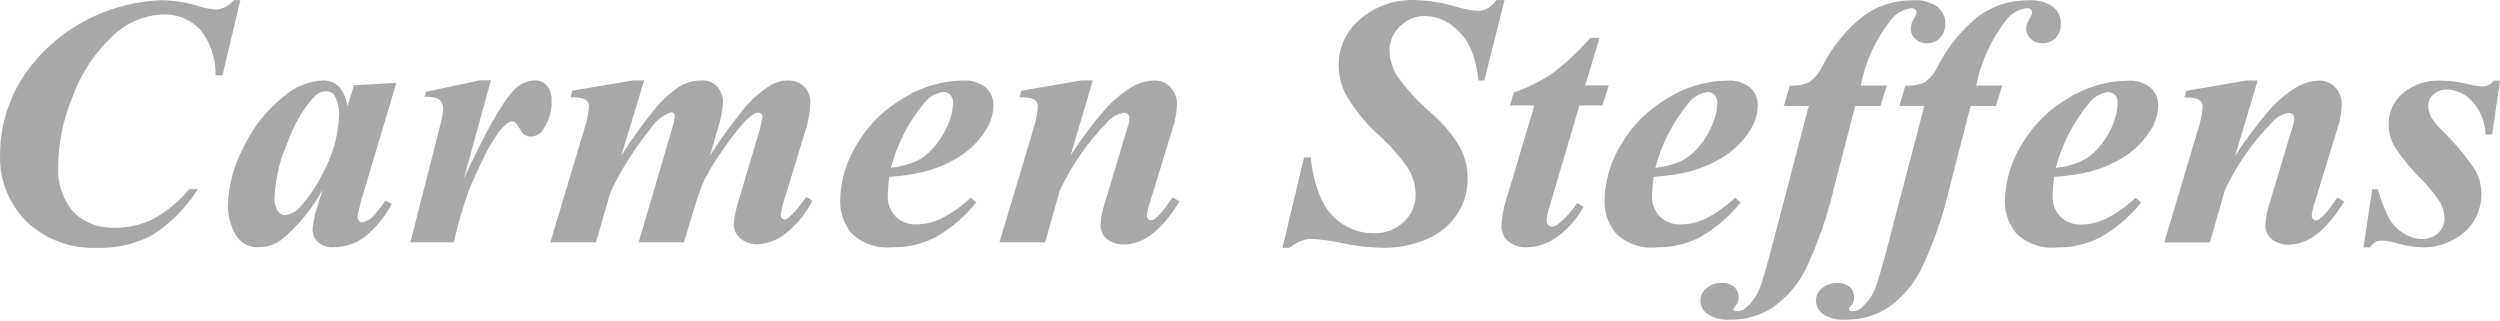 <svg width="226" height="29" viewBox="0 0 226 29" fill="none" xmlns="http://www.w3.org/2000/svg">
<g opacity="0.9">
<path fill-rule="evenodd" clip-rule="evenodd" d="M21.732 0.007L20.113 6.812H19.485C19.535 5.312 19.04 3.844 18.085 2.668C17.661 2.217 17.14 1.86 16.558 1.625C15.977 1.389 15.351 1.278 14.724 1.301C13.054 1.373 11.47 2.039 10.271 3.169C8.564 4.748 7.276 6.703 6.514 8.87C5.707 10.823 5.285 12.906 5.27 15.011C5.161 16.512 5.651 17.998 6.635 19.158C7.12 19.643 7.704 20.021 8.351 20.266C8.998 20.514 9.689 20.623 10.384 20.588C11.607 20.601 12.814 20.321 13.897 19.77C15.127 19.081 16.214 18.175 17.103 17.1H17.879C16.854 18.746 15.47 20.153 13.823 21.222C12.295 22.052 10.563 22.461 8.813 22.406C7.641 22.457 6.47 22.276 5.372 21.873C4.274 21.47 3.273 20.852 2.429 20.062C1.617 19.256 0.984 18.298 0.565 17.244C0.149 16.193 -0.041 15.069 0.007 13.944C0.013 11.565 0.678 9.232 1.935 7.191C3.287 5.069 5.155 3.303 7.379 2.051C9.6 0.799 12.106 0.1 14.673 0.014C15.821 0.053 16.96 0.244 18.056 0.583C18.523 0.731 19.008 0.826 19.498 0.867C19.816 0.842 20.125 0.754 20.408 0.606C20.689 0.46 20.935 0.26 21.134 0.014H21.734L21.732 0.007ZM35.833 7.491L32.691 17.996L32.368 19.279C32.341 19.394 32.325 19.511 32.319 19.63C32.317 19.752 32.368 19.871 32.457 19.961C32.49 20.002 32.533 20.035 32.582 20.06C32.63 20.083 32.684 20.097 32.739 20.101C33.099 20.037 33.429 19.859 33.679 19.599C34.103 19.141 34.492 18.656 34.844 18.144L35.411 18.428C34.823 19.585 33.987 20.605 32.958 21.421C32.152 22.023 31.166 22.352 30.149 22.354C29.893 22.371 29.638 22.338 29.398 22.258C29.156 22.178 28.934 22.052 28.742 21.886C28.581 21.735 28.454 21.549 28.371 21.347C28.288 21.145 28.25 20.928 28.256 20.71C28.333 19.93 28.507 19.162 28.774 18.422L29.162 17.139C28.25 18.826 27.025 20.334 25.551 21.592C24.948 22.073 24.196 22.34 23.415 22.35C22.976 22.375 22.537 22.276 22.155 22.064C21.774 21.853 21.462 21.538 21.263 21.158C20.811 20.329 20.583 19.402 20.599 18.465C20.676 16.684 21.15 14.941 21.991 13.358C22.822 11.557 24.075 9.97 25.649 8.722C26.61 7.865 27.845 7.353 29.147 7.269C29.412 7.258 29.676 7.297 29.926 7.384C30.176 7.472 30.407 7.608 30.603 7.783C31.058 8.313 31.339 8.963 31.411 9.649L31.995 7.707L35.833 7.491ZM30.649 10.492C30.701 9.851 30.559 9.211 30.244 8.644C30.157 8.519 30.039 8.418 29.899 8.348C29.76 8.28 29.608 8.245 29.453 8.251C29.058 8.276 28.688 8.443 28.416 8.724C27.376 9.886 26.582 11.234 26.077 12.692C25.325 14.324 24.898 16.078 24.821 17.864C24.784 18.284 24.886 18.707 25.104 19.073C25.17 19.178 25.261 19.267 25.369 19.332C25.478 19.396 25.599 19.435 25.727 19.443C26.017 19.417 26.302 19.33 26.555 19.19C26.809 19.047 27.03 18.857 27.202 18.627C27.971 17.76 28.616 16.799 29.124 15.767C30.04 14.145 30.561 12.342 30.649 10.492ZM44.377 7.271L41.934 16.14C43.94 11.814 45.451 9.15 46.466 8.149C46.7 7.885 46.988 7.67 47.311 7.519C47.635 7.367 47.986 7.281 48.346 7.267C48.553 7.26 48.761 7.3 48.951 7.382C49.143 7.466 49.311 7.591 49.445 7.746C49.749 8.14 49.9 8.623 49.867 9.113C49.898 10.028 49.631 10.93 49.104 11.687C48.996 11.876 48.838 12.034 48.648 12.151C48.461 12.266 48.247 12.334 48.024 12.349C47.823 12.355 47.622 12.303 47.451 12.199C47.277 12.094 47.139 11.946 47.054 11.767C46.936 11.52 46.782 11.288 46.6 11.078C46.524 11.014 46.426 10.979 46.326 10.977C46.206 10.98 46.088 11.012 45.985 11.07C45.619 11.321 45.304 11.635 45.055 11.995C44.505 12.768 44.029 13.588 43.638 14.446C43.076 15.595 42.641 16.567 42.327 17.363C41.808 18.853 41.371 20.368 41.014 21.904H37.097L39.768 11.434C39.915 10.928 40.013 10.408 40.061 9.886C40.072 9.655 40.02 9.425 39.906 9.222C39.807 9.065 39.66 8.944 39.486 8.872C39.126 8.774 38.749 8.736 38.376 8.755L38.521 8.297L43.411 7.256H44.383L44.377 7.271ZM58.235 7.271L56.166 14.061C57.099 12.602 58.113 11.195 59.205 9.843C59.858 9.031 60.643 8.327 61.53 7.76C62.09 7.446 62.724 7.279 63.368 7.271C63.655 7.246 63.941 7.289 64.207 7.396C64.472 7.503 64.705 7.67 64.889 7.887C65.195 8.276 65.362 8.753 65.36 9.244C65.314 10.017 65.166 10.78 64.921 11.518L64.191 14.061C65.119 12.606 66.131 11.203 67.222 9.859C67.917 9.004 68.754 8.266 69.698 7.68C70.168 7.41 70.706 7.269 71.252 7.269C71.518 7.263 71.782 7.308 72.028 7.406C72.274 7.501 72.499 7.645 72.684 7.83C72.878 8.023 73.028 8.251 73.127 8.502C73.226 8.753 73.269 9.022 73.258 9.29C73.221 10.182 73.06 11.062 72.779 11.913L70.978 17.801C70.781 18.349 70.645 18.915 70.573 19.491C70.575 19.581 70.614 19.665 70.677 19.725C70.707 19.76 70.743 19.789 70.783 19.809C70.824 19.83 70.868 19.84 70.912 19.842C71.026 19.844 71.137 19.801 71.22 19.725C71.691 19.334 72.103 18.882 72.45 18.384C72.547 18.257 72.695 18.062 72.889 17.799L73.439 18.15C72.86 19.31 72.022 20.329 70.986 21.135C70.287 21.696 69.422 22.027 68.517 22.081C67.938 22.108 67.37 21.919 66.93 21.552C66.744 21.4 66.594 21.211 66.492 20.997C66.387 20.782 66.333 20.549 66.331 20.313C66.377 19.614 66.513 18.925 66.736 18.259L68.565 12.102C68.741 11.582 68.866 11.047 68.937 10.505C68.935 10.464 68.923 10.424 68.903 10.389C68.884 10.352 68.857 10.32 68.824 10.293C68.764 10.231 68.684 10.196 68.599 10.19C68.451 10.192 68.307 10.223 68.175 10.285C67.822 10.513 67.504 10.788 67.229 11.101C66.561 11.853 65.947 12.647 65.392 13.479C64.771 14.33 64.216 15.225 63.732 16.156C63.362 16.964 63.056 17.797 62.816 18.65L61.831 21.904H57.734L60.762 11.592C60.886 11.218 60.967 10.833 61.002 10.441C61 10.4 60.989 10.361 60.972 10.326C60.953 10.291 60.927 10.26 60.896 10.235C60.838 10.176 60.762 10.143 60.679 10.139C59.887 10.424 59.215 10.965 58.783 11.67C57.356 13.424 56.148 15.34 55.188 17.371L53.879 21.904H49.749L52.795 11.752C53.035 11.06 53.185 10.346 53.247 9.62C53.251 9.466 53.207 9.314 53.118 9.187C53.012 9.051 52.865 8.952 52.698 8.901C52.332 8.813 51.956 8.778 51.58 8.8L51.741 8.198L57.264 7.265H58.235V7.271ZM80.398 15.987C80.313 16.545 80.264 17.112 80.254 17.677C80.237 18.021 80.291 18.368 80.413 18.693C80.535 19.018 80.722 19.316 80.962 19.571C81.208 19.813 81.503 20 81.826 20.12C82.152 20.245 82.499 20.299 82.846 20.282C83.636 20.274 84.411 20.091 85.116 19.744C86.086 19.244 86.979 18.611 87.768 17.866L88.248 18.292C87.254 19.548 86.024 20.609 84.622 21.421C83.425 22.046 82.083 22.369 80.722 22.354C80.042 22.431 79.352 22.356 78.703 22.137C78.056 21.919 77.47 21.561 76.984 21.09C76.3 20.266 75.934 19.233 75.947 18.173C75.976 16.343 76.511 14.556 77.495 12.994C78.51 11.282 79.96 9.851 81.705 8.841C83.303 7.85 85.153 7.308 87.049 7.277C87.794 7.225 88.533 7.45 89.114 7.91C89.339 8.112 89.516 8.36 89.636 8.634C89.757 8.909 89.814 9.205 89.809 9.505C89.801 10.299 89.565 11.076 89.126 11.746C88.529 12.706 87.722 13.521 86.761 14.139C85.777 14.76 84.7 15.225 83.567 15.521C82.528 15.768 81.467 15.924 80.4 15.987H80.398ZM80.542 15.171C81.301 15.085 82.044 14.896 82.751 14.61C83.334 14.334 83.857 13.948 84.287 13.473C84.832 12.889 85.273 12.223 85.594 11.498C85.943 10.801 86.131 10.04 86.148 9.265C86.156 9.139 86.138 9.01 86.094 8.889C86.051 8.771 85.984 8.66 85.897 8.564C85.814 8.482 85.714 8.418 85.604 8.373C85.495 8.33 85.378 8.309 85.259 8.311C84.909 8.364 84.572 8.484 84.272 8.667C83.97 8.848 83.709 9.088 83.506 9.372C82.1 11.072 81.09 13.048 80.544 15.167L80.542 15.171ZM98.791 7.275L96.785 14.043C97.703 12.63 98.713 11.275 99.809 9.988C100.536 9.142 101.395 8.418 102.355 7.838C102.963 7.487 103.655 7.293 104.36 7.271C104.631 7.267 104.901 7.32 105.149 7.425C105.397 7.528 105.62 7.684 105.802 7.879C106.21 8.309 106.424 8.88 106.401 9.466C106.376 10.196 106.242 10.92 106.004 11.613L103.94 18.356C103.809 18.73 103.718 19.116 103.676 19.509C103.679 19.614 103.723 19.715 103.797 19.791C103.828 19.828 103.866 19.859 103.908 19.881C103.953 19.902 104 19.916 104.048 19.92C104.176 19.914 104.297 19.869 104.396 19.791C104.836 19.413 105.219 18.977 105.537 18.498C105.632 18.35 105.789 18.13 106.004 17.834L106.63 18.198C105.046 20.798 103.376 22.099 101.623 22.099C101.052 22.13 100.489 21.949 100.049 21.592C99.867 21.433 99.725 21.238 99.628 21.02C99.529 20.802 99.48 20.566 99.486 20.329C99.528 19.659 99.659 18.997 99.87 18.356L101.899 11.613C102.014 11.298 102.084 10.967 102.104 10.634C102.104 10.575 102.089 10.517 102.064 10.464C102.039 10.41 102.004 10.363 101.96 10.324C101.915 10.281 101.863 10.248 101.805 10.225C101.747 10.202 101.685 10.192 101.623 10.192C101.042 10.28 100.512 10.572 100.133 11.01C98.343 12.824 96.882 14.924 95.812 17.215L94.479 21.906H90.35L93.387 11.767C93.618 11.076 93.763 10.361 93.819 9.637C93.823 9.477 93.779 9.32 93.688 9.187C93.582 9.051 93.435 8.952 93.266 8.901C92.906 8.813 92.535 8.78 92.164 8.8L92.343 8.198L97.806 7.265H98.791V7.275ZM136.008 0.012L134.181 7.275H133.641C133.572 6.341 133.362 5.42 133.017 4.543C132.632 3.638 132.005 2.847 131.203 2.252C130.504 1.732 129.648 1.449 128.767 1.447C128.352 1.447 127.942 1.531 127.562 1.693C127.18 1.854 126.84 2.092 126.559 2.388C126.263 2.662 126.026 2.993 125.863 3.358C125.701 3.722 125.616 4.115 125.61 4.512C125.622 5.32 125.85 6.113 126.27 6.81C127.153 8.064 128.195 9.207 129.368 10.211C130.416 11.107 131.304 12.162 131.996 13.338C132.451 14.221 132.683 15.196 132.671 16.181C132.677 17.305 132.351 18.407 131.733 19.355C131.074 20.352 130.125 21.135 129.007 21.606C127.731 22.153 126.346 22.426 124.95 22.402C123.77 22.375 122.595 22.239 121.443 21.999C120.519 21.797 119.581 21.66 118.636 21.598C118.301 21.592 117.964 21.649 117.65 21.764C117.263 21.931 116.899 22.145 116.57 22.402H115.933L117.889 14.232H118.503C118.602 15.49 118.906 16.724 119.404 17.889C119.801 18.837 120.473 19.653 121.335 20.241C122.187 20.806 123.199 21.1 124.229 21.086C124.725 21.098 125.217 21.014 125.678 20.835C126.137 20.658 126.555 20.391 126.906 20.052C127.245 19.741 127.514 19.365 127.698 18.948C127.882 18.532 127.974 18.082 127.974 17.628C127.972 16.834 127.766 16.053 127.375 15.356C126.592 14.187 125.661 13.12 124.602 12.18C123.407 11.101 122.398 9.843 121.613 8.453C121.216 7.645 121.01 6.759 121.012 5.863C121.01 5.083 121.182 4.31 121.517 3.597C121.85 2.888 122.337 2.254 122.945 1.743C124.326 0.55 126.13 -0.071 127.974 0.007C129.233 0.055 130.481 0.262 131.684 0.622C132.3 0.813 132.938 0.935 133.583 0.986C133.875 0.988 134.163 0.922 134.423 0.787C134.758 0.579 135.056 0.316 135.298 0.007H136.008V0.012ZM144.601 3.422L143.305 7.717H145.431L144.868 9.534H142.778L140.076 18.693C139.927 19.11 139.839 19.546 139.812 19.988C139.81 20.118 139.862 20.247 139.957 20.342C139.996 20.389 140.047 20.426 140.103 20.451C140.159 20.477 140.219 20.49 140.281 20.492C140.49 20.483 140.688 20.405 140.844 20.272C141.52 19.715 142.106 19.067 142.585 18.345L143.148 18.695C142.558 19.791 141.716 20.741 140.689 21.474C139.92 22.021 139 22.328 138.047 22.358C137.429 22.395 136.819 22.2 136.343 21.812C136.143 21.639 135.986 21.427 135.879 21.187C135.775 20.948 135.722 20.691 135.73 20.43C135.763 19.632 135.907 18.841 136.152 18.078L138.707 9.536H136.511L136.834 8.369C138.074 7.945 139.249 7.361 140.328 6.633C141.587 5.686 142.738 4.612 143.761 3.426H144.601V3.422ZM149.5 15.992C149.405 16.551 149.353 17.116 149.345 17.681C149.328 18.027 149.382 18.372 149.504 18.697C149.626 19.022 149.812 19.322 150.052 19.575C150.3 19.815 150.595 20.002 150.919 20.124C151.242 20.247 151.59 20.303 151.936 20.288C152.731 20.278 153.511 20.095 154.22 19.75C155.184 19.244 156.072 18.613 156.86 17.871L157.352 18.298C156.351 19.552 155.117 20.611 153.715 21.425C152.516 22.052 151.174 22.373 149.812 22.358C149.132 22.436 148.443 22.363 147.796 22.143C147.151 21.925 146.564 21.567 146.08 21.096C145.395 20.27 145.028 19.238 145.047 18.177C145.078 16.351 145.609 14.563 146.583 13C147.6 11.286 149.051 9.857 150.798 8.846C152.4 7.853 154.253 7.31 156.151 7.283C156.893 7.23 157.628 7.456 158.205 7.914C158.432 8.114 158.611 8.362 158.731 8.636C158.851 8.913 158.911 9.211 158.901 9.508C158.893 10.303 158.656 11.08 158.216 11.752C157.624 12.711 156.817 13.531 155.852 14.145C154.872 14.764 153.798 15.229 152.67 15.525C151.63 15.77 150.571 15.924 149.502 15.987L149.5 15.992ZM149.646 15.175C150.405 15.087 151.146 14.898 151.853 14.616C152.434 14.334 152.955 13.948 153.389 13.479C153.933 12.896 154.373 12.229 154.687 11.504C155.033 10.805 155.222 10.044 155.239 9.269C155.247 9.142 155.231 9.016 155.186 8.895C155.144 8.774 155.075 8.663 154.988 8.57C154.906 8.486 154.807 8.42 154.696 8.377C154.586 8.334 154.468 8.313 154.35 8.317C153.999 8.367 153.665 8.49 153.363 8.671C153.061 8.854 152.8 9.094 152.597 9.376C151.196 11.078 150.19 13.052 149.648 15.167L149.646 15.175ZM167.714 9.573L165.817 16.869C165.236 19.449 164.366 21.958 163.223 24.353C162.543 25.716 161.53 26.896 160.271 27.788C159.126 28.536 157.77 28.923 156.391 28.902C155.674 28.956 154.96 28.775 154.361 28.388C154.164 28.25 154.003 28.069 153.89 27.858C153.778 27.65 153.718 27.416 153.715 27.181C153.715 26.966 153.763 26.754 153.856 26.561C153.949 26.367 154.087 26.195 154.255 26.059C154.645 25.734 155.146 25.564 155.659 25.586C155.86 25.57 156.065 25.596 156.255 25.658C156.449 25.72 156.624 25.818 156.775 25.948C156.905 26.065 157.006 26.207 157.076 26.365C157.144 26.523 157.176 26.694 157.172 26.863C157.184 27 157.168 27.136 157.125 27.264C157.082 27.393 157.012 27.512 156.921 27.615C156.814 27.701 156.731 27.811 156.68 27.938L156.764 28.055C156.828 28.107 156.909 28.135 156.993 28.133C157.299 28.14 157.594 28.034 157.821 27.833C158.387 27.342 158.823 26.723 159.092 26.034C159.286 25.549 159.658 24.27 160.21 22.196L163.513 9.579H161.267L161.793 7.731C162.4 7.783 163.008 7.678 163.558 7.431C164.066 7.061 164.468 6.572 164.725 6.01C165.618 4.232 166.899 2.662 168.48 1.414C169.756 0.501 171.303 0.014 172.887 0.026C173.687 -0.04 174.485 0.166 175.144 0.61C175.372 0.793 175.555 1.027 175.677 1.29C175.799 1.551 175.861 1.839 175.853 2.127C175.878 2.604 175.711 3.071 175.386 3.43C175.237 3.585 175.056 3.708 174.854 3.792C174.655 3.874 174.438 3.914 174.219 3.911C174.023 3.918 173.828 3.887 173.644 3.819C173.46 3.751 173.294 3.648 173.15 3.517C173.017 3.396 172.908 3.25 172.834 3.087C172.763 2.923 172.728 2.746 172.732 2.569C172.74 2.271 172.83 1.981 172.995 1.732C173.127 1.553 173.217 1.348 173.258 1.132C173.262 1.077 173.253 1.025 173.232 0.976C173.21 0.928 173.179 0.883 173.139 0.848C173.098 0.811 173.047 0.781 172.995 0.762C172.941 0.744 172.885 0.735 172.827 0.739C172.434 0.78 172.055 0.904 171.716 1.103C171.379 1.303 171.09 1.57 170.871 1.889C169.532 3.613 168.62 5.612 168.206 7.733H170.559L169.995 9.581H167.714V9.573ZM178.146 9.573L176.262 16.869C175.681 19.449 174.811 21.958 173.668 24.353C172.989 25.716 171.973 26.896 170.714 27.788C169.569 28.536 168.217 28.923 166.836 28.902C166.12 28.958 165.405 28.777 164.808 28.388C164.611 28.25 164.45 28.069 164.336 27.858C164.223 27.65 164.164 27.416 164.16 27.181C164.162 26.966 164.207 26.754 164.3 26.561C164.395 26.367 164.53 26.195 164.699 26.059C165.088 25.732 165.591 25.562 166.104 25.586C166.308 25.57 166.508 25.596 166.7 25.658C166.892 25.72 167.069 25.818 167.222 25.948C167.35 26.065 167.447 26.209 167.513 26.365C167.581 26.524 167.61 26.694 167.604 26.863C167.618 26.998 167.603 27.134 167.563 27.262C167.522 27.391 167.453 27.512 167.364 27.615C167.257 27.701 167.176 27.811 167.124 27.938L167.207 28.055C167.271 28.109 167.353 28.137 167.436 28.133C167.738 28.142 168.032 28.034 168.253 27.833C168.826 27.344 169.268 26.727 169.537 26.034C169.729 25.549 170.101 24.27 170.653 22.196L173.956 9.579H171.711L172.24 7.731C172.845 7.783 173.453 7.678 174.005 7.431C174.511 7.061 174.911 6.572 175.168 6.01C176.058 4.228 177.341 2.659 178.927 1.414C180.203 0.501 181.748 0.014 183.332 0.026C184.13 -0.04 184.928 0.166 185.589 0.61C185.818 0.793 186 1.027 186.124 1.29C186.246 1.551 186.306 1.839 186.296 2.127C186.324 2.604 186.155 3.071 185.829 3.43C185.678 3.585 185.497 3.708 185.294 3.792C185.092 3.874 184.873 3.914 184.653 3.911C184.457 3.916 184.262 3.885 184.078 3.817C183.896 3.751 183.725 3.648 183.584 3.517C183.45 3.395 183.345 3.248 183.274 3.085C183.2 2.923 183.162 2.746 183.164 2.569C183.178 2.271 183.274 1.981 183.442 1.732C183.568 1.549 183.657 1.346 183.705 1.132C183.705 1.025 183.659 0.924 183.584 0.848C183.495 0.772 183.379 0.733 183.259 0.739C182.867 0.781 182.489 0.906 182.152 1.105C181.815 1.303 181.524 1.572 181.303 1.889C179.974 3.617 179.067 5.614 178.649 7.733H181.002L180.427 9.581H178.146V9.573ZM185.699 16C185.612 16.559 185.565 17.124 185.553 17.688C185.536 18.033 185.588 18.38 185.706 18.705C185.826 19.03 186.009 19.328 186.249 19.585C186.495 19.822 186.79 20.011 187.114 20.132C187.439 20.255 187.786 20.311 188.135 20.296C188.927 20.286 189.707 20.103 190.414 19.758C191.383 19.256 192.272 18.623 193.057 17.879L193.549 18.306C192.551 19.56 191.323 20.621 189.923 21.433C188.724 22.058 187.384 22.379 186.022 22.367C185.34 22.443 184.649 22.369 184.002 22.149C183.353 21.931 182.761 21.573 182.275 21.104C181.595 20.276 181.231 19.246 181.242 18.187C181.273 16.357 181.809 14.567 182.793 13.008C183.804 11.296 185.251 9.865 186.994 8.854C188.596 7.861 190.449 7.322 192.347 7.291C193.091 7.234 193.826 7.462 194.4 7.922C194.628 8.124 194.809 8.369 194.928 8.646C195.05 8.92 195.106 9.218 195.098 9.516C195.088 10.309 194.856 11.086 194.426 11.759C193.828 12.715 193.017 13.531 192.06 14.152C191.076 14.772 190 15.237 188.867 15.533C187.827 15.776 186.768 15.926 185.701 15.987L185.699 16ZM185.841 15.184C186.6 15.095 187.345 14.906 188.05 14.624C188.633 14.343 189.154 13.958 189.588 13.486C190.132 12.902 190.573 12.235 190.895 11.512C191.234 10.811 191.418 10.052 191.436 9.279C191.447 9.152 191.429 9.026 191.388 8.905C191.348 8.784 191.283 8.673 191.196 8.578C191.112 8.494 191.011 8.428 190.899 8.385C190.788 8.342 190.669 8.321 190.549 8.325C190.198 8.377 189.863 8.498 189.563 8.681C189.265 8.862 189.006 9.102 188.807 9.384C187.402 11.082 186.391 13.054 185.842 15.167L185.841 15.184ZM204.088 7.289L202.072 14.057C202.998 12.645 204.012 11.29 205.11 9.999C205.832 9.158 206.688 8.432 207.644 7.851C208.257 7.501 208.948 7.304 209.659 7.285C209.93 7.283 210.198 7.335 210.446 7.441C210.694 7.546 210.916 7.698 211.1 7.892C211.505 8.325 211.718 8.893 211.69 9.477C211.669 10.207 211.539 10.932 211.305 11.627L209.228 18.37C209.104 18.744 209.019 19.129 208.976 19.521C208.974 19.575 208.985 19.626 209.004 19.674C209.026 19.723 209.058 19.768 209.097 19.805C209.128 19.842 209.166 19.871 209.209 19.892C209.251 19.916 209.3 19.93 209.349 19.931C209.471 19.926 209.59 19.881 209.685 19.805C210.131 19.431 210.52 18.993 210.837 18.51C210.932 18.364 211.09 18.142 211.305 17.848L211.916 18.21C210.331 20.811 208.669 22.11 206.924 22.11C206.352 22.145 205.788 21.964 205.35 21.606C205.166 21.448 205.019 21.254 204.924 21.035C204.826 20.817 204.779 20.58 204.786 20.342C204.823 19.671 204.953 19.007 205.17 18.37L207.198 11.627C207.308 11.31 207.377 10.981 207.404 10.646C207.404 10.587 207.39 10.531 207.364 10.478C207.339 10.424 207.305 10.377 207.259 10.338C207.169 10.254 207.05 10.206 206.924 10.206C206.341 10.287 205.809 10.579 205.433 11.021C203.638 12.834 202.176 14.933 201.113 17.229L199.779 21.918H195.65L198.675 11.781C198.913 11.091 199.063 10.375 199.119 9.649C199.123 9.489 199.076 9.333 198.987 9.199C198.88 9.065 198.733 8.965 198.567 8.915C198.207 8.827 197.832 8.792 197.462 8.811L197.644 8.212L203.093 7.277H204.088V7.289ZM226 7.289L225.291 12.166H224.691C224.674 11.066 224.253 10.007 223.501 9.181C223.222 8.856 222.877 8.591 222.486 8.405C222.094 8.218 221.669 8.11 221.233 8.093C220.78 8.075 220.339 8.229 219.996 8.519C219.845 8.646 219.722 8.804 219.639 8.981C219.555 9.158 219.516 9.353 219.518 9.546C219.518 9.873 219.584 10.194 219.72 10.494C219.976 10.936 220.296 11.339 220.67 11.693C221.832 12.817 222.869 14.055 223.766 15.389C224.134 16.053 224.324 16.799 224.318 17.552C224.32 18.38 224.096 19.195 223.67 19.912C223.218 20.677 222.546 21.298 221.736 21.698C220.917 22.136 219.995 22.365 219.06 22.367C218.275 22.344 217.496 22.221 216.743 22.005C216.303 21.867 215.848 21.781 215.387 21.752C215.168 21.74 214.95 21.781 214.751 21.869C214.551 22.001 214.378 22.169 214.246 22.365H213.658L214.45 17.106H214.967C215.211 18.051 215.565 18.966 216.022 19.832C216.346 20.364 216.8 20.81 217.344 21.127C217.817 21.425 218.364 21.59 218.928 21.608C219.199 21.618 219.468 21.573 219.722 21.479C219.976 21.386 220.209 21.246 220.405 21.065C220.589 20.897 220.735 20.697 220.834 20.471C220.933 20.247 220.984 20.006 220.982 19.76C220.982 19.26 220.853 18.765 220.609 18.323C220.105 17.544 219.516 16.818 218.856 16.16C217.903 15.225 217.066 14.187 216.361 13.066C216.068 12.507 215.923 11.89 215.939 11.265C215.925 10.729 216.034 10.198 216.253 9.707C216.472 9.216 216.799 8.778 217.212 8.422C218.206 7.612 219.482 7.205 220.776 7.285C221.608 7.308 222.435 7.427 223.238 7.635C223.618 7.737 224.008 7.797 224.402 7.811C224.603 7.813 224.802 7.766 224.98 7.674C225.159 7.585 225.311 7.452 225.423 7.291H226V7.289Z" fill="#9F9F9F"/>
</g>
</svg>
